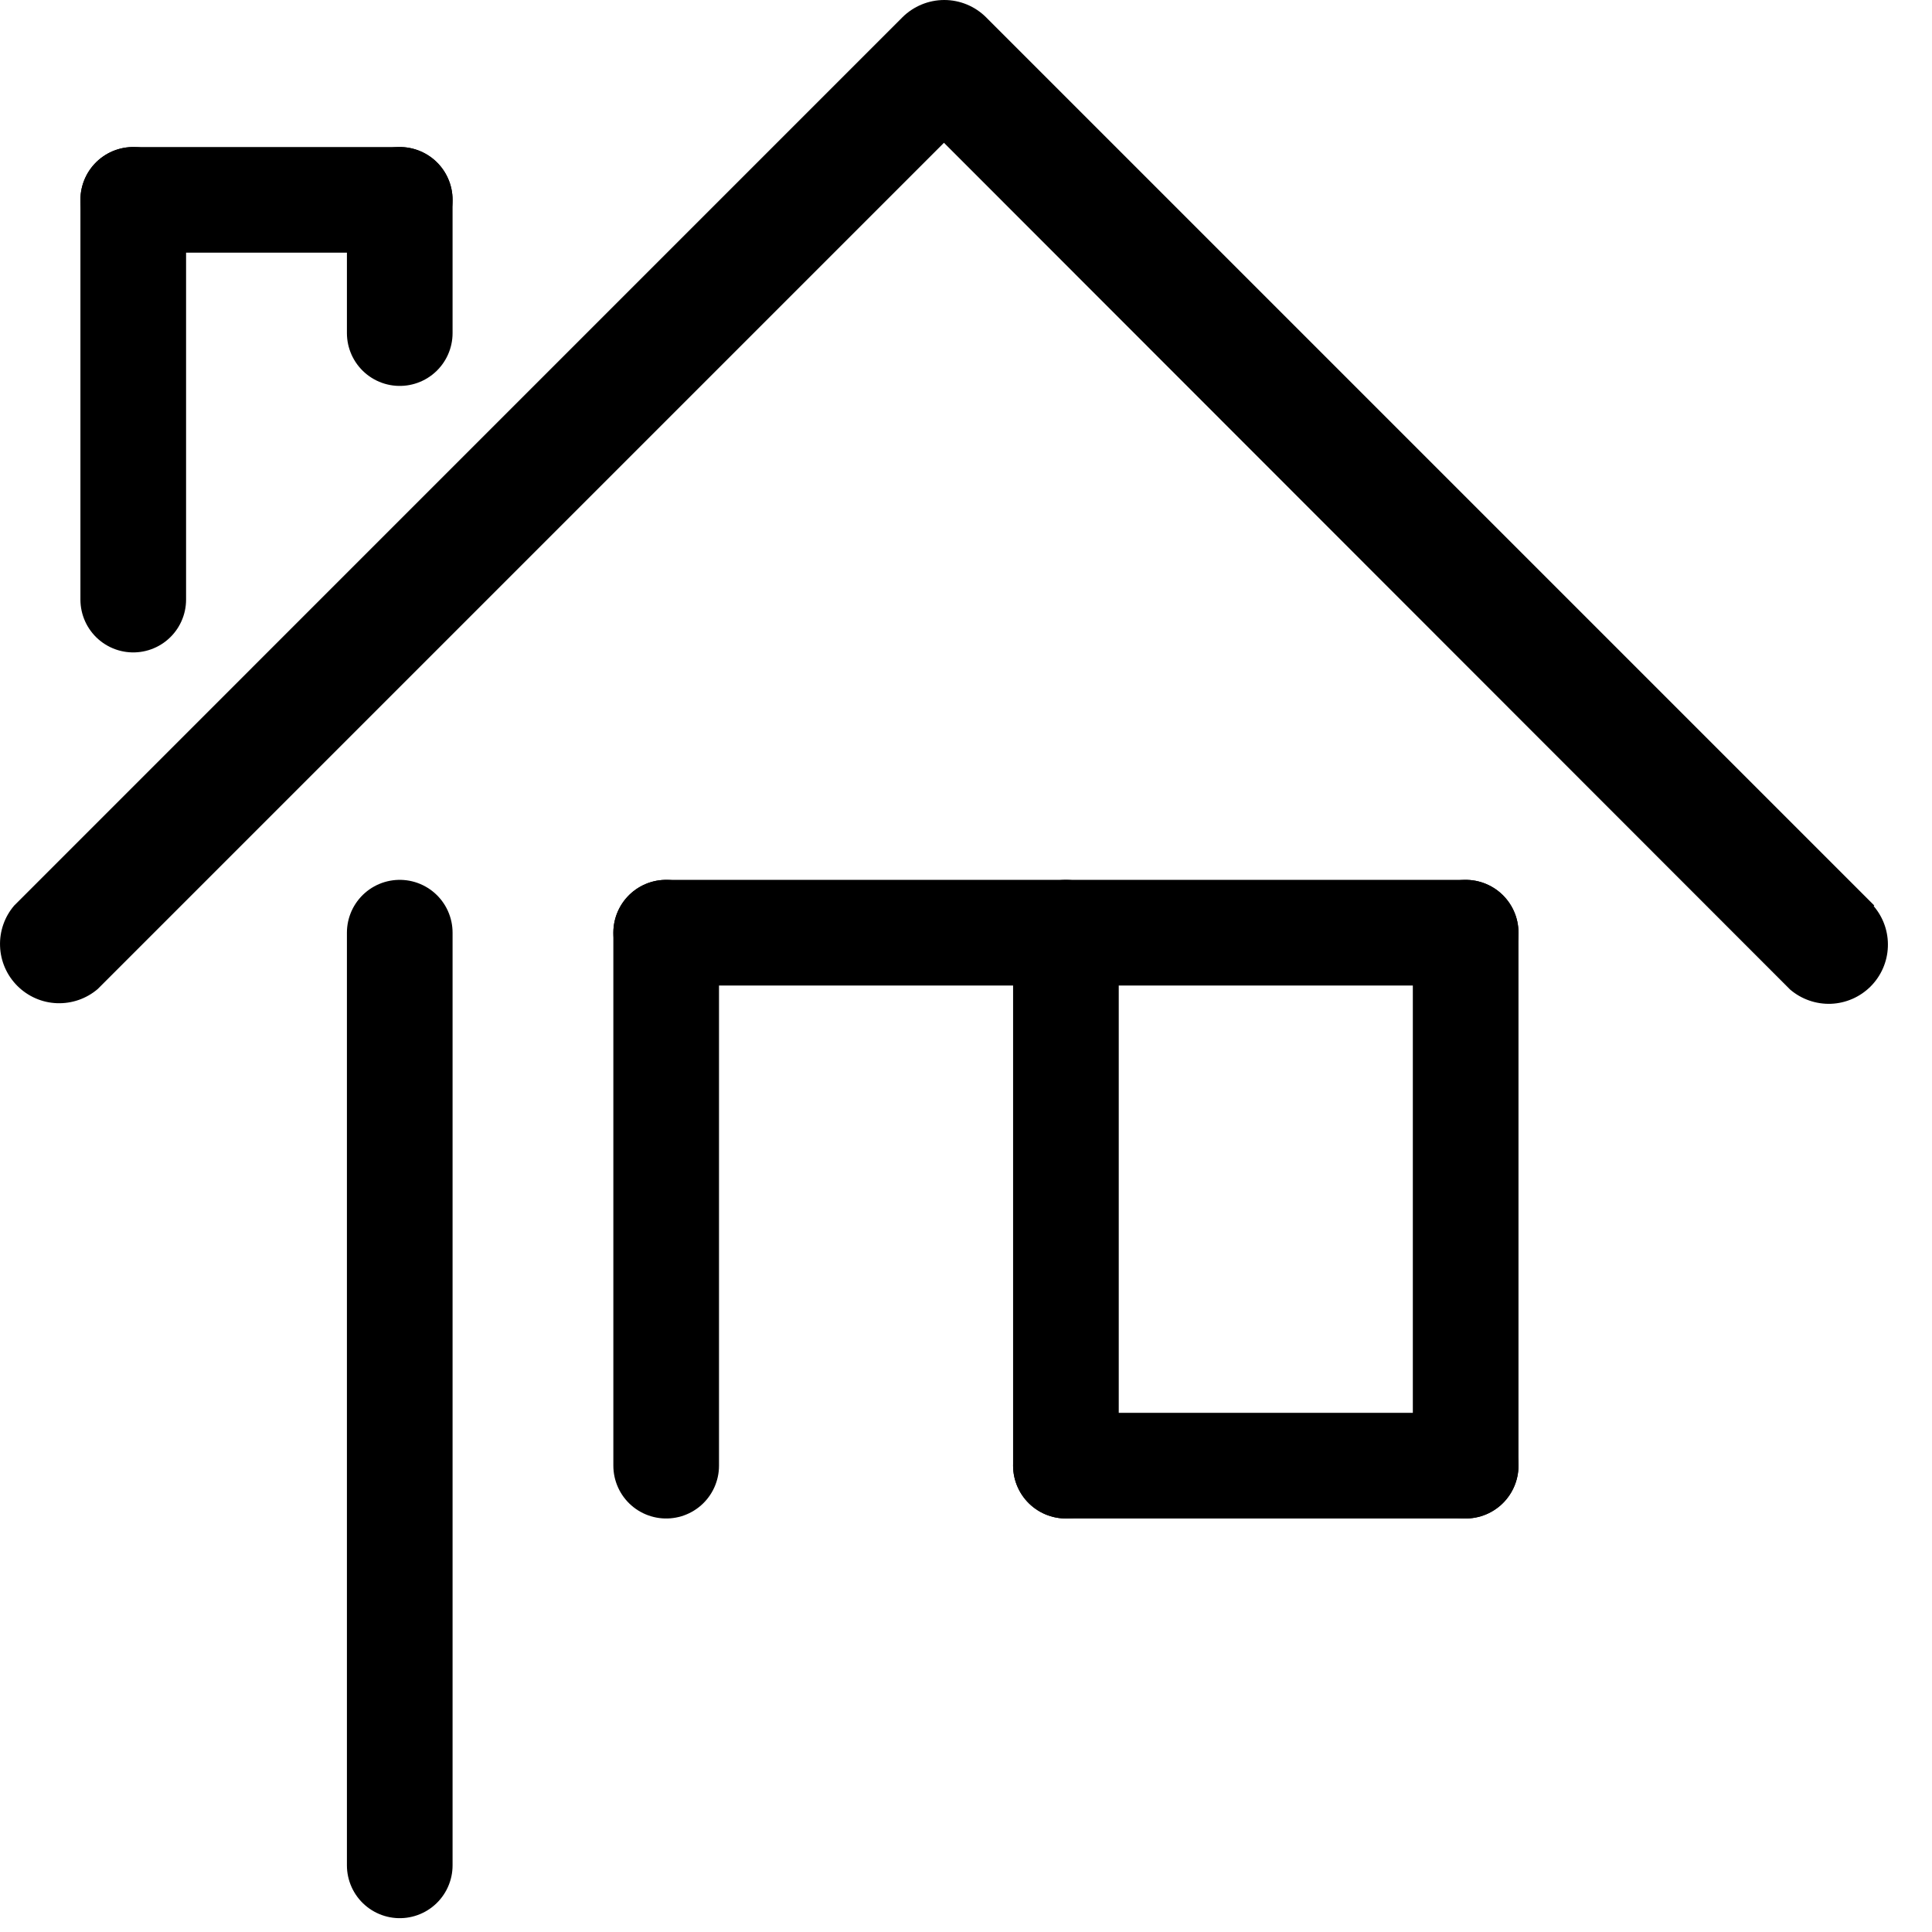 <svg width="32" height="32" viewBox="0 0 32 32" fill="none" xmlns="http://www.w3.org/2000/svg">
<g clip-path="url(#clip0_11_47)">
<path d="M31.044 14.998L16.331 0.285C16.148 0.103 15.899 0 15.64 0C15.381 0 15.132 0.103 14.948 0.285L0.236 14.998C0.075 15.185 -0.009 15.427 0.001 15.674C0.01 15.921 0.113 16.155 0.287 16.329C0.462 16.504 0.696 16.607 0.943 16.616C1.19 16.625 1.431 16.542 1.619 16.381L15.635 2.365L29.651 16.391C29.839 16.551 30.08 16.635 30.327 16.626C30.574 16.616 30.808 16.514 30.983 16.339C31.157 16.165 31.26 15.93 31.269 15.684C31.279 15.437 31.195 15.195 31.034 15.008L31.044 14.998Z" fill="black"/>
<path d="M6.621 15.448V30.896" stroke="black" stroke-width="1.75" stroke-linecap="round"/>
<path d="M2.207 3.31V9.931" stroke="black" stroke-width="1.75" stroke-linecap="round"/>
<path d="M2.207 3.31H6.621" stroke="black" stroke-width="1.75" stroke-linecap="round"/>
<path d="M6.621 3.31V5.517" stroke="black" stroke-width="1.75" stroke-linecap="round"/>
<path d="M11.034 15.448V24.276" stroke="black" stroke-width="1.75" stroke-linecap="round"/>
<path d="M24.276 15.448V24.276" stroke="black" stroke-width="1.75" stroke-linecap="round"/>
<path d="M17.655 15.448V24.276" stroke="black" stroke-width="1.75" stroke-linecap="round"/>
<path d="M11.034 15.448H24.276" stroke="black" stroke-width="1.75" stroke-linecap="round"/>
<path d="M17.655 24.276H24.276" stroke="black" stroke-width="1.75" stroke-linecap="round"/>
</g>
<defs>
<clipPath id="clip0_11_47">
<rect width="32" height="32" fill="white"/>
</clipPath>
</defs>
</svg>
